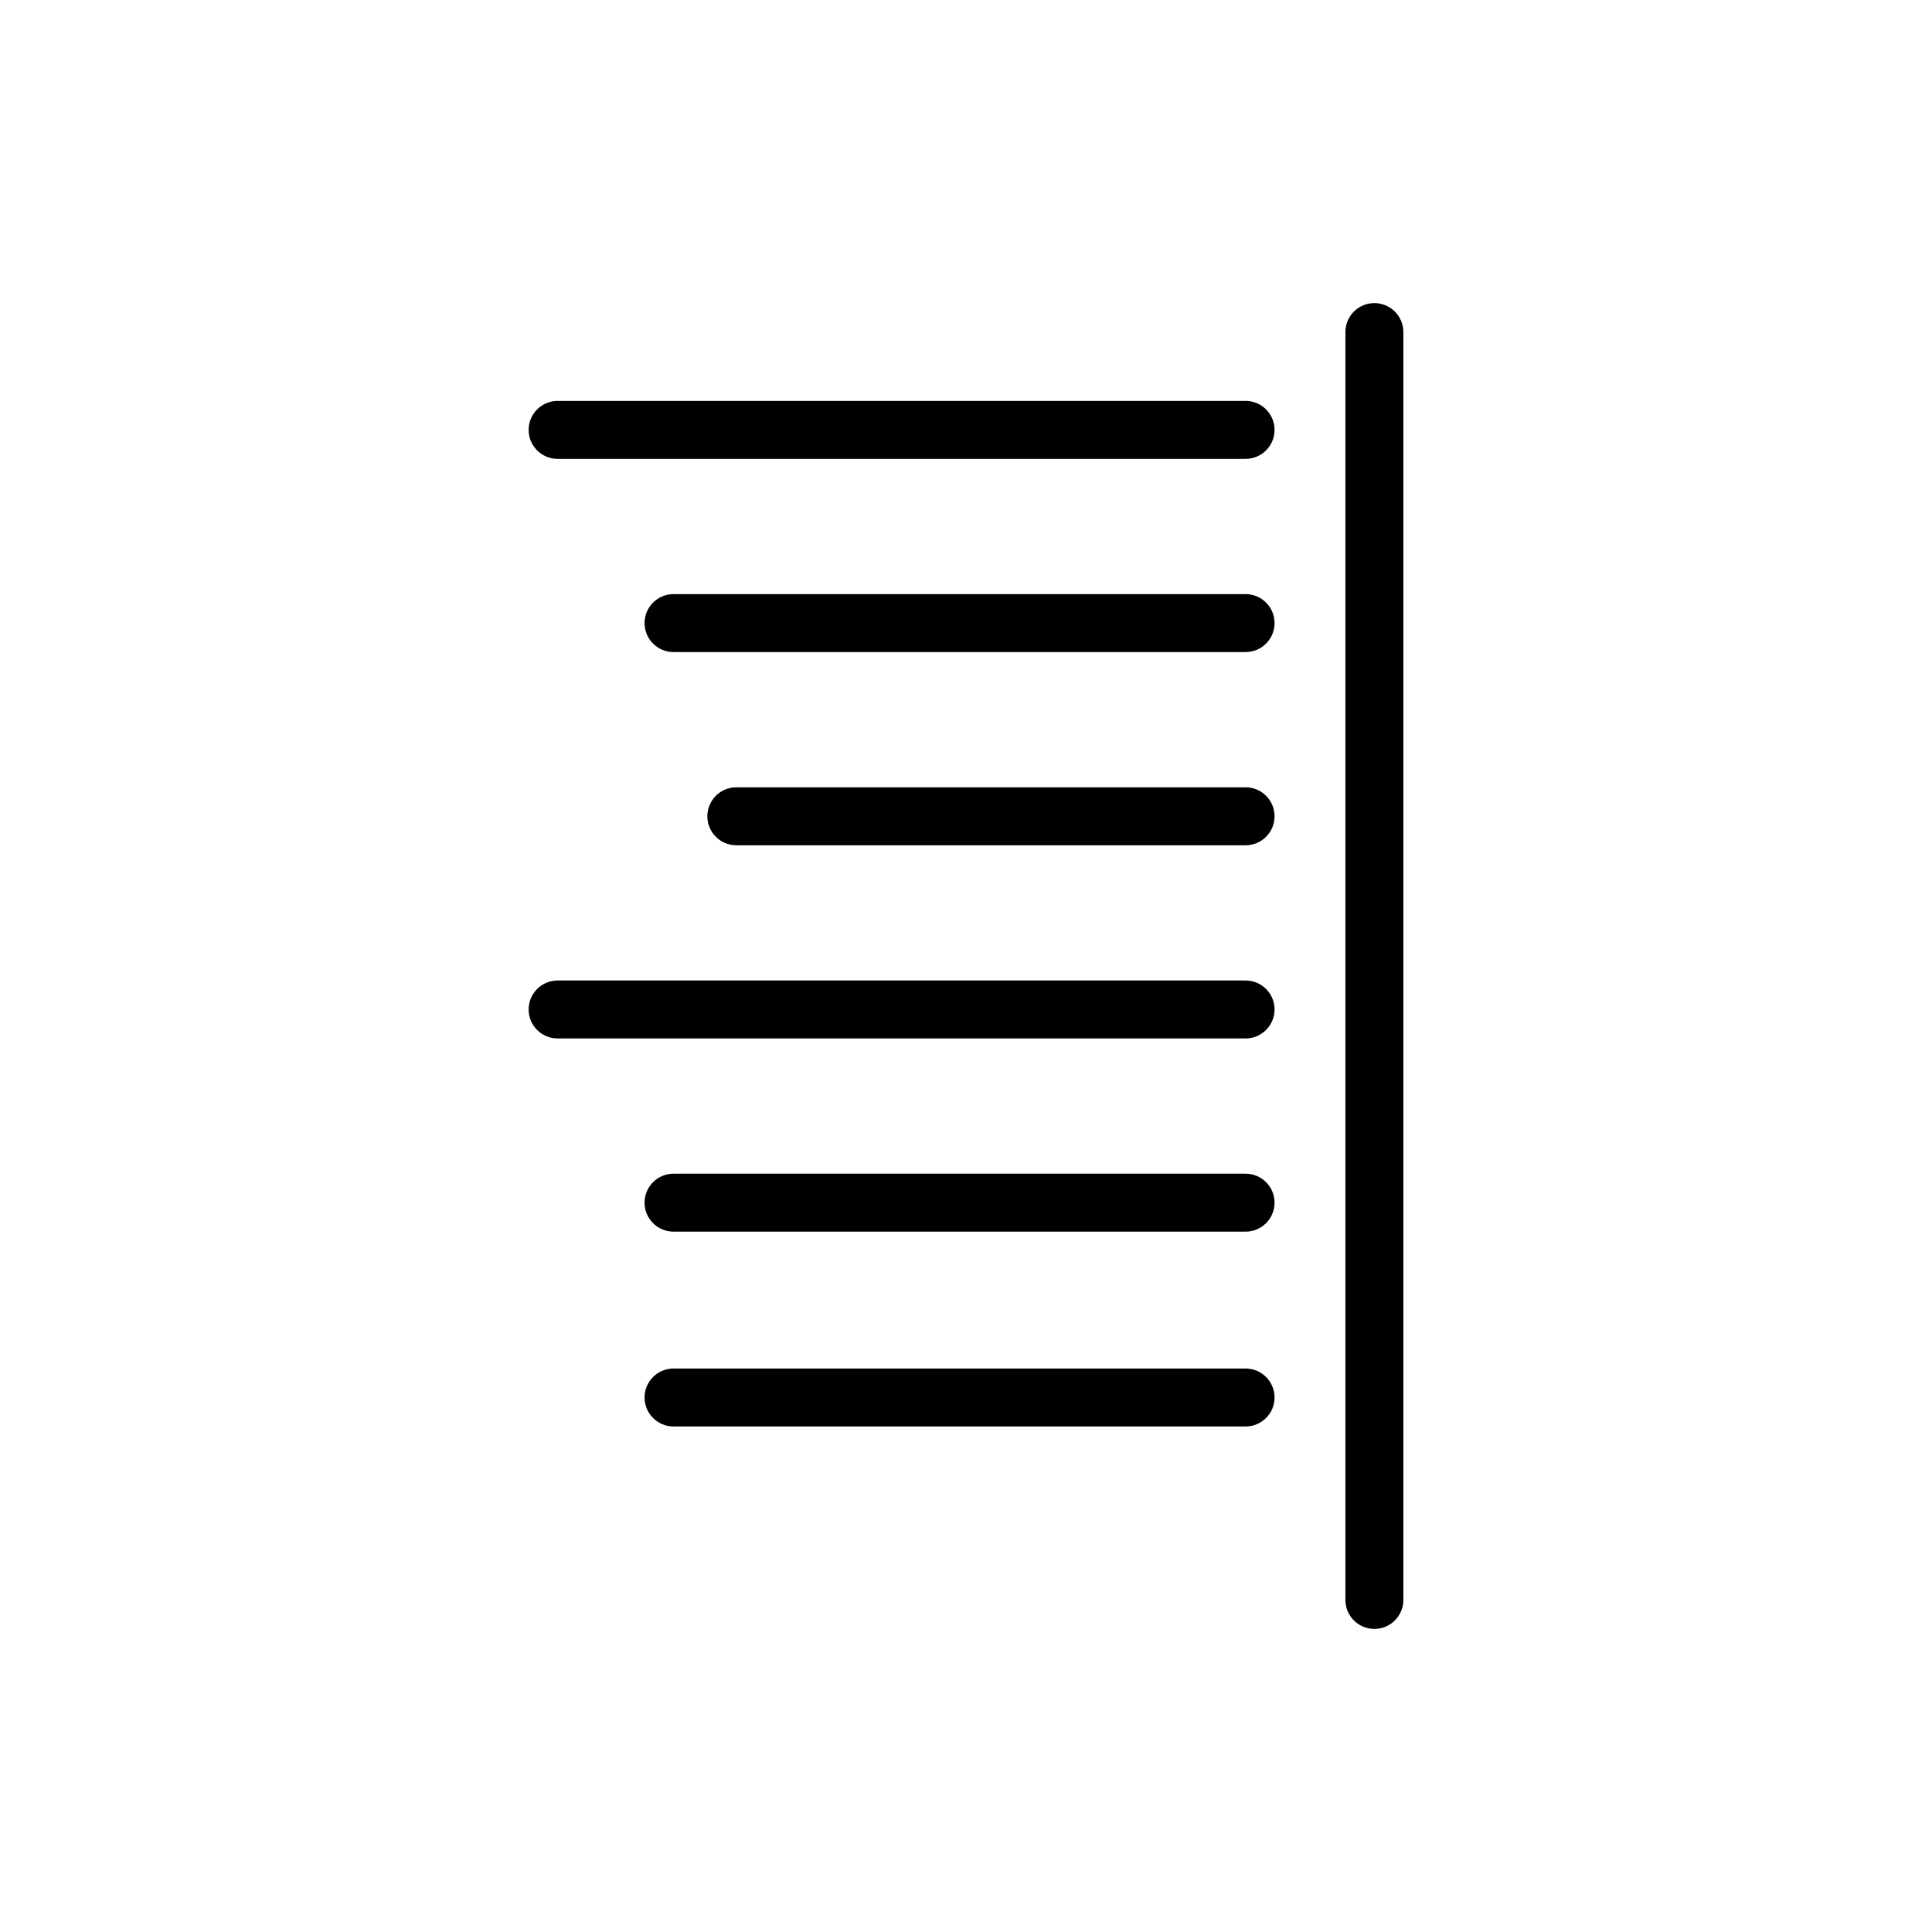 <?xml version="1.0" encoding="utf-8"?>
<!-- Generator: Adobe Illustrator 16.0.0, SVG Export Plug-In . SVG Version: 6.00 Build 0)  -->
<!DOCTYPE svg PUBLIC "-//W3C//DTD SVG 1.1//EN" "http://www.w3.org/Graphics/SVG/1.1/DTD/svg11.dtd">
<svg version="1.1" id="Layer_2" xmlns="http://www.w3.org/2000/svg" xmlns:xlink="http://www.w3.org/1999/xlink" x="0px" y="0px"
	 width="100px" height="100px" viewBox="0 0 100 100" enable-background="new 0 0 100 100" xml:space="preserve">
<path d="M71.138,15.688c0.828,0,1.5,0.672,1.5,1.5v65.625c0,0.828-0.672,1.5-1.5,1.5s-1.5-0.672-1.5-1.5V17.188
	C69.638,16.359,70.31,15.688,71.138,15.688z M65.971,22.251c0-0.828-0.672-1.5-1.5-1.5H28.862c-0.828,0-1.5,0.672-1.5,1.5
	s0.672,1.5,1.5,1.5h35.609C65.299,23.751,65.971,23.079,65.971,22.251z M65.971,32.251c0-0.828-0.672-1.5-1.5-1.5H34.862
	c-0.828,0-1.5,0.672-1.5,1.5s0.672,1.5,1.5,1.5h29.609C65.299,33.751,65.971,33.079,65.971,32.251z M27.362,52.25
	c0,0.828,0.672,1.5,1.5,1.5h35.609c0.828,0,1.5-0.672,1.5-1.5s-0.672-1.5-1.5-1.5H28.862C28.034,50.75,27.362,51.422,27.362,52.25z
	 M33.362,62.25c0,0.828,0.672,1.5,1.5,1.5h29.609c0.828,0,1.5-0.672,1.5-1.5s-0.672-1.5-1.5-1.5H34.862
	C34.034,60.75,33.362,61.422,33.362,62.25z M33.362,72.334c0,0.828,0.672,1.5,1.5,1.5h29.609c0.828,0,1.5-0.672,1.5-1.5
	s-0.672-1.5-1.5-1.5H34.862C34.034,70.834,33.362,71.506,33.362,72.334z M65.971,42.251c0-0.828-0.672-1.5-1.5-1.5H38.112
	c-0.828,0-1.5,0.672-1.5,1.5s0.672,1.5,1.5,1.5h26.359C65.299,43.751,65.971,43.079,65.971,42.251z"/>
</svg>
